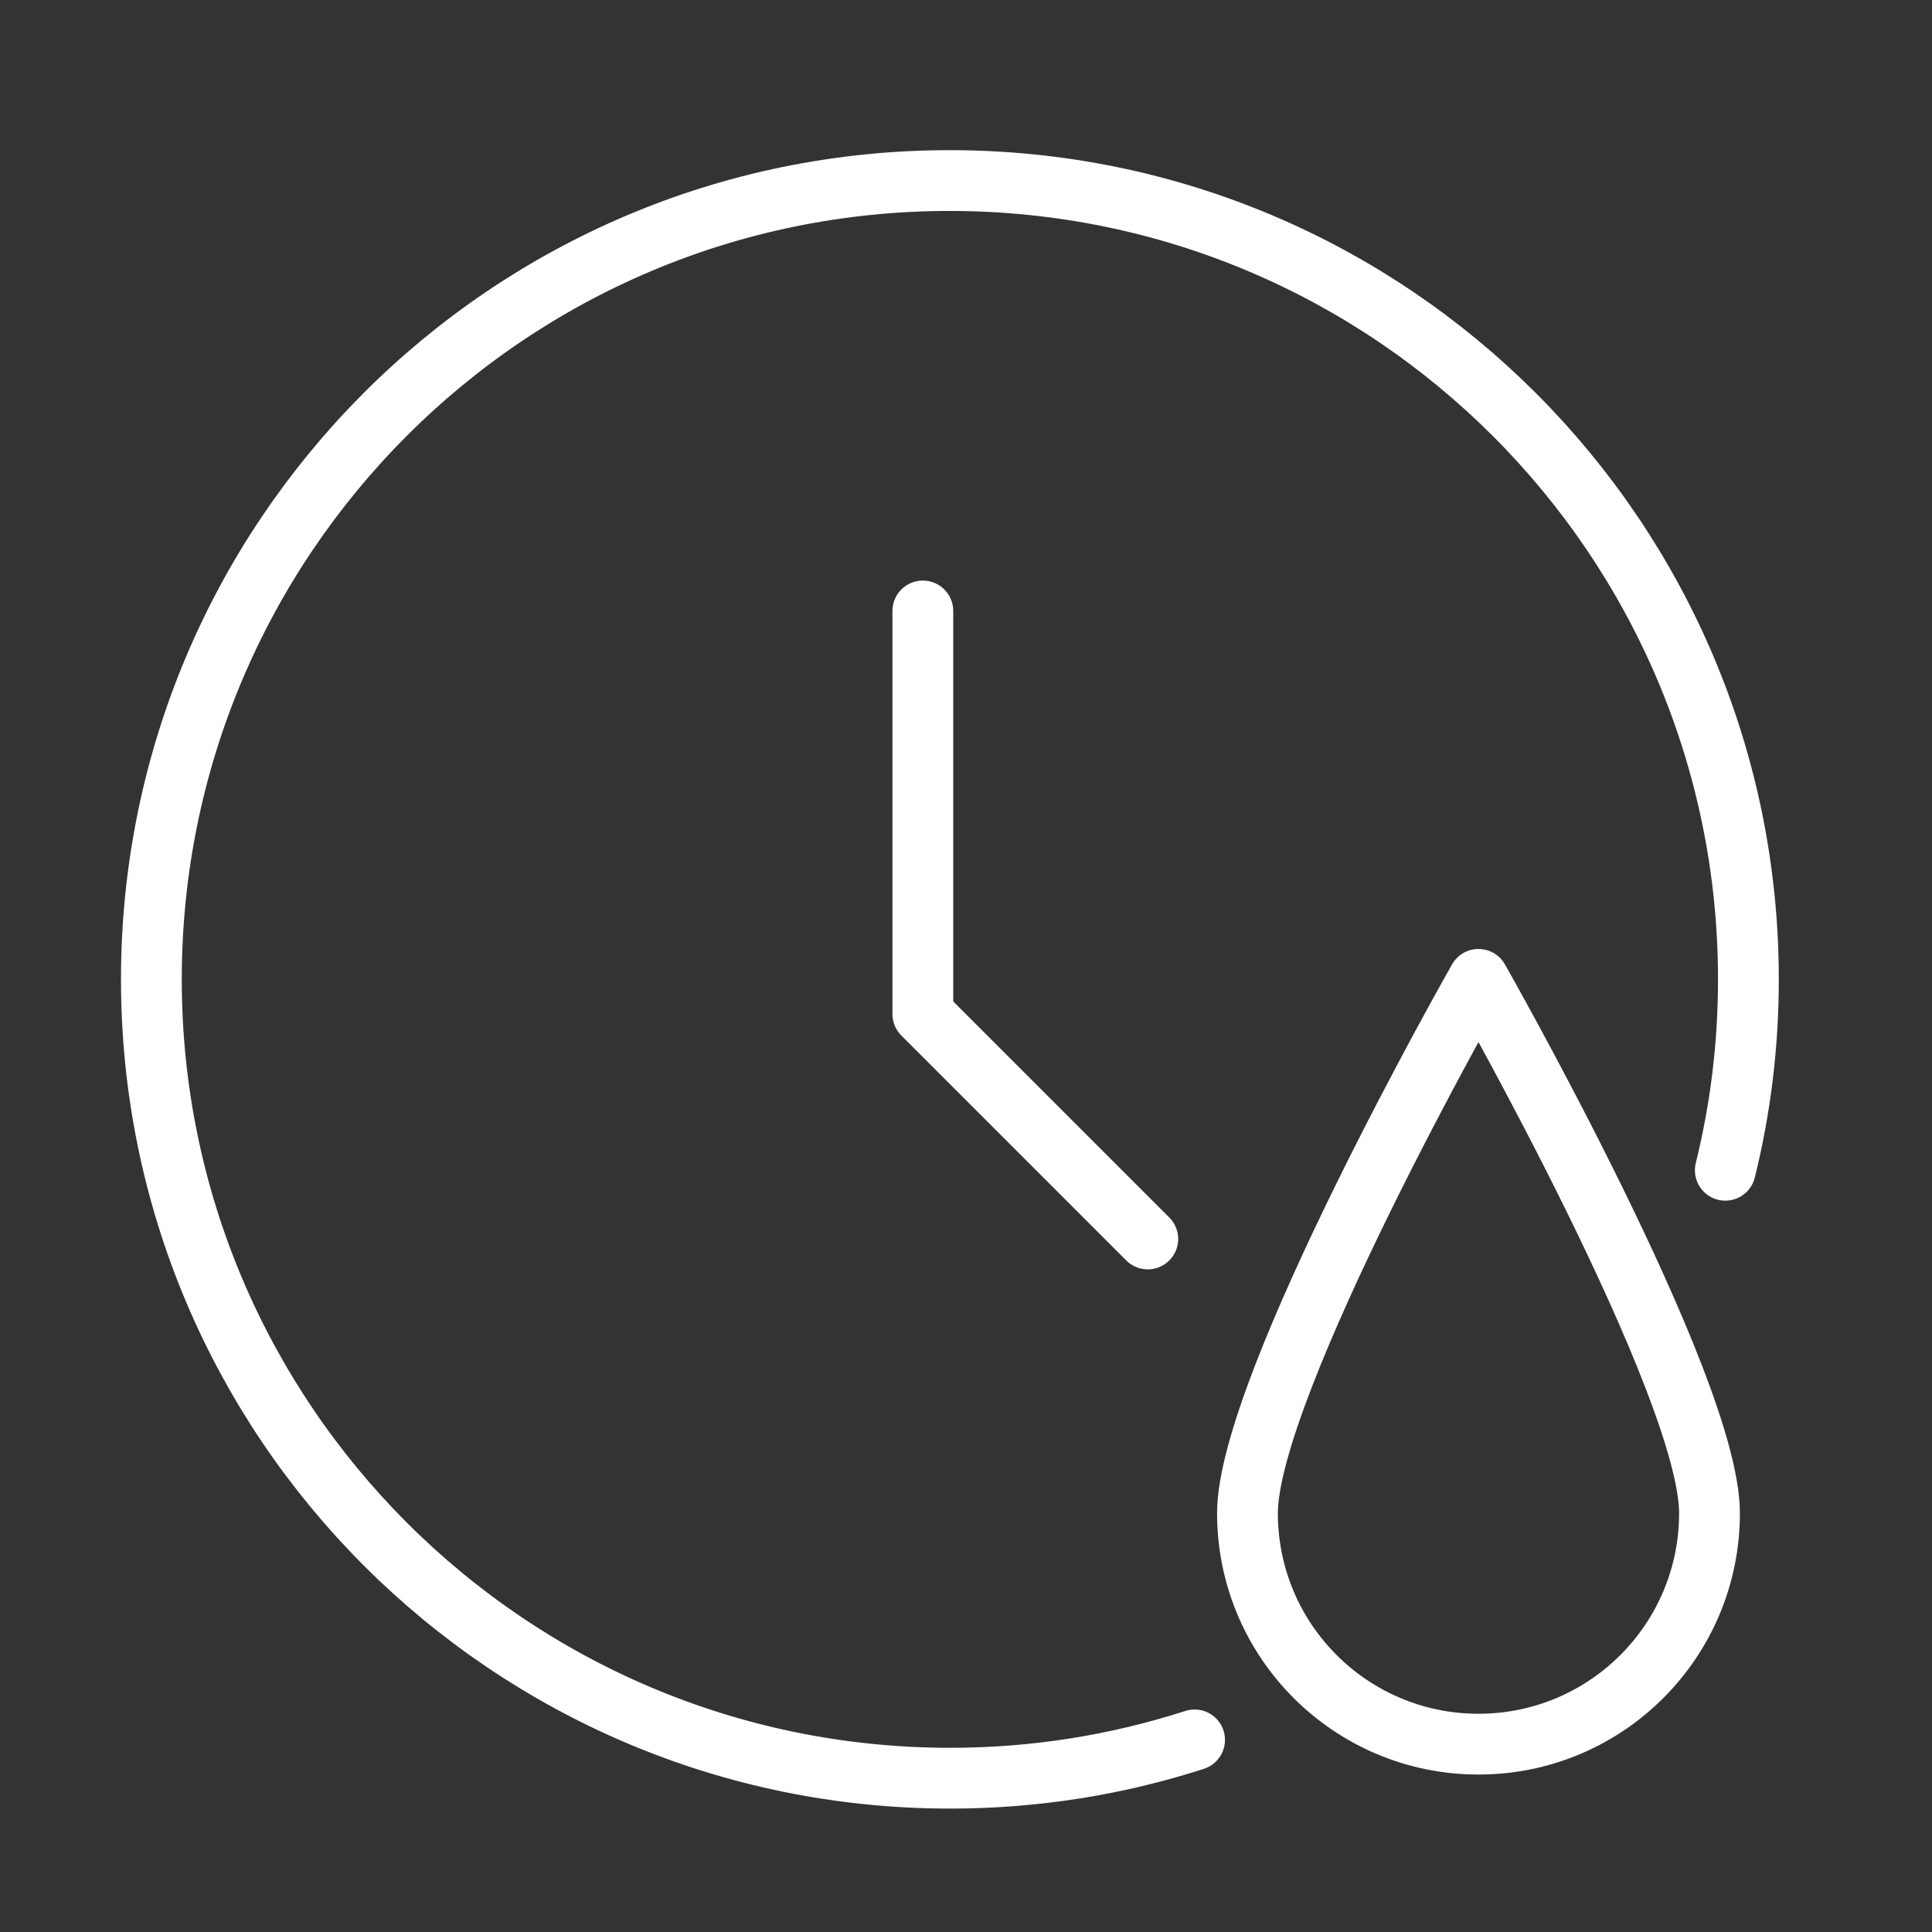 <?xml version="1.0" encoding="UTF-8"?><svg id="b" xmlns="http://www.w3.org/2000/svg" viewBox="0 0 31.78 31.78"><rect x="0" y="0" width="31.78" height="31.78" fill="#333333" stroke="none"/><defs><style>.d{stroke:#fff;stroke-linecap:round;stroke-linejoin:round;}.d,.e{fill:none;}</style></defs><g id="c"><path class="d" d="m28.12,24.89c0,2.1-1.7,3.8-3.8,3.8s-3.8-1.7-3.8-3.8,3.8-8.78,3.8-8.78c0,0,3.8,6.68,3.8,8.78Z"/><path class="d" d="m28.38,19.25c.25-1.01.38-2.06.38-3.14,0-7.25-5.88-13.14-13.14-13.14S2.49,8.86,2.49,16.11s5.88,13.14,13.14,13.14c1.4,0,2.75-.22,4.02-.63"/><polyline class="d" points="15.18 10.05 15.18 16.68 18.88 20.38"/><rect class="e" width="31.78" height="31.78"/></g></svg>